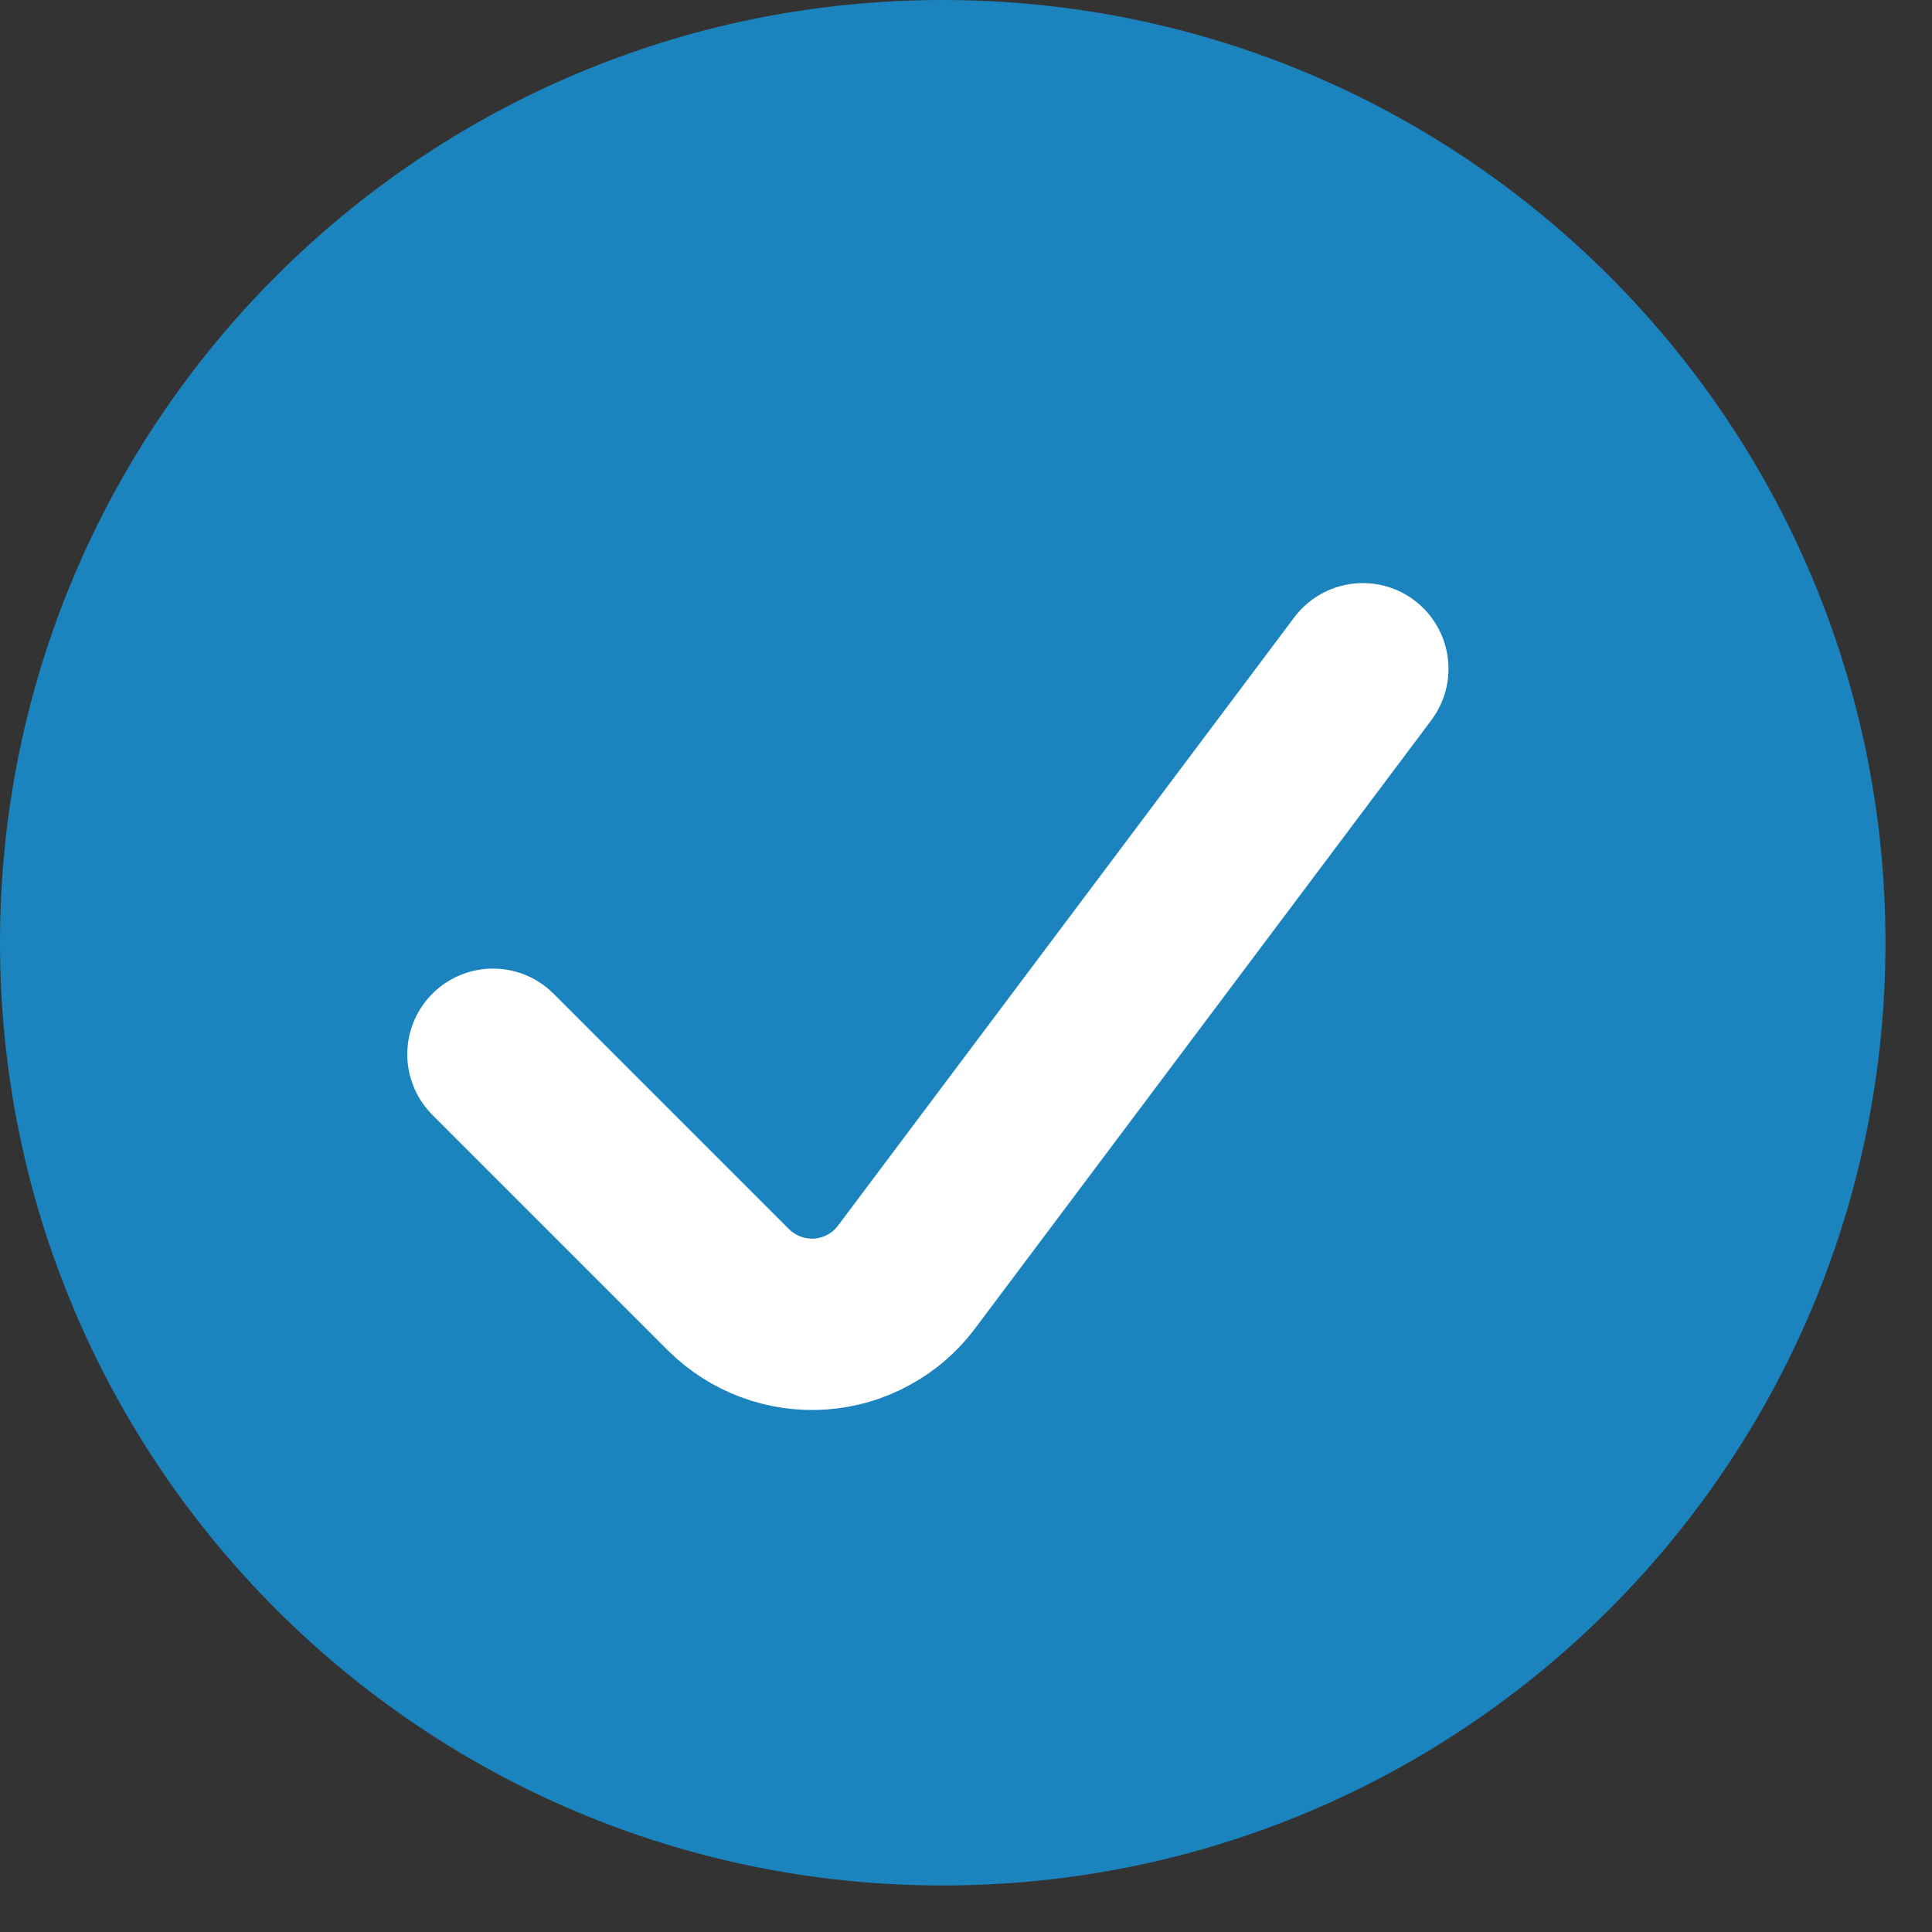 <svg width="13" height="13" viewBox="0 0 13 13" fill="none" xmlns="http://www.w3.org/2000/svg">
<rect x="0" y="0" width="13" height="13" fill="#333333" stroke="none"/>
<path d="M6.343 12.687C9.847 12.687 12.687 9.847 12.687 6.343C12.687 2.84 9.847 0 6.343 0C2.84 0 0 2.84 0 6.343C0 9.847 2.84 12.687 6.343 12.687Z" fill="#1B83BD"/>
<path d="M9.17 4.5L6.099 8.594C6.031 8.685 5.944 8.76 5.844 8.814C5.744 8.869 5.634 8.901 5.521 8.909C5.407 8.917 5.294 8.901 5.187 8.861C5.081 8.822 4.984 8.76 4.903 8.68L3.317 7.094" stroke="white" stroke-width="1.153" stroke-linecap="round" stroke-linejoin="round"/>
</svg>
